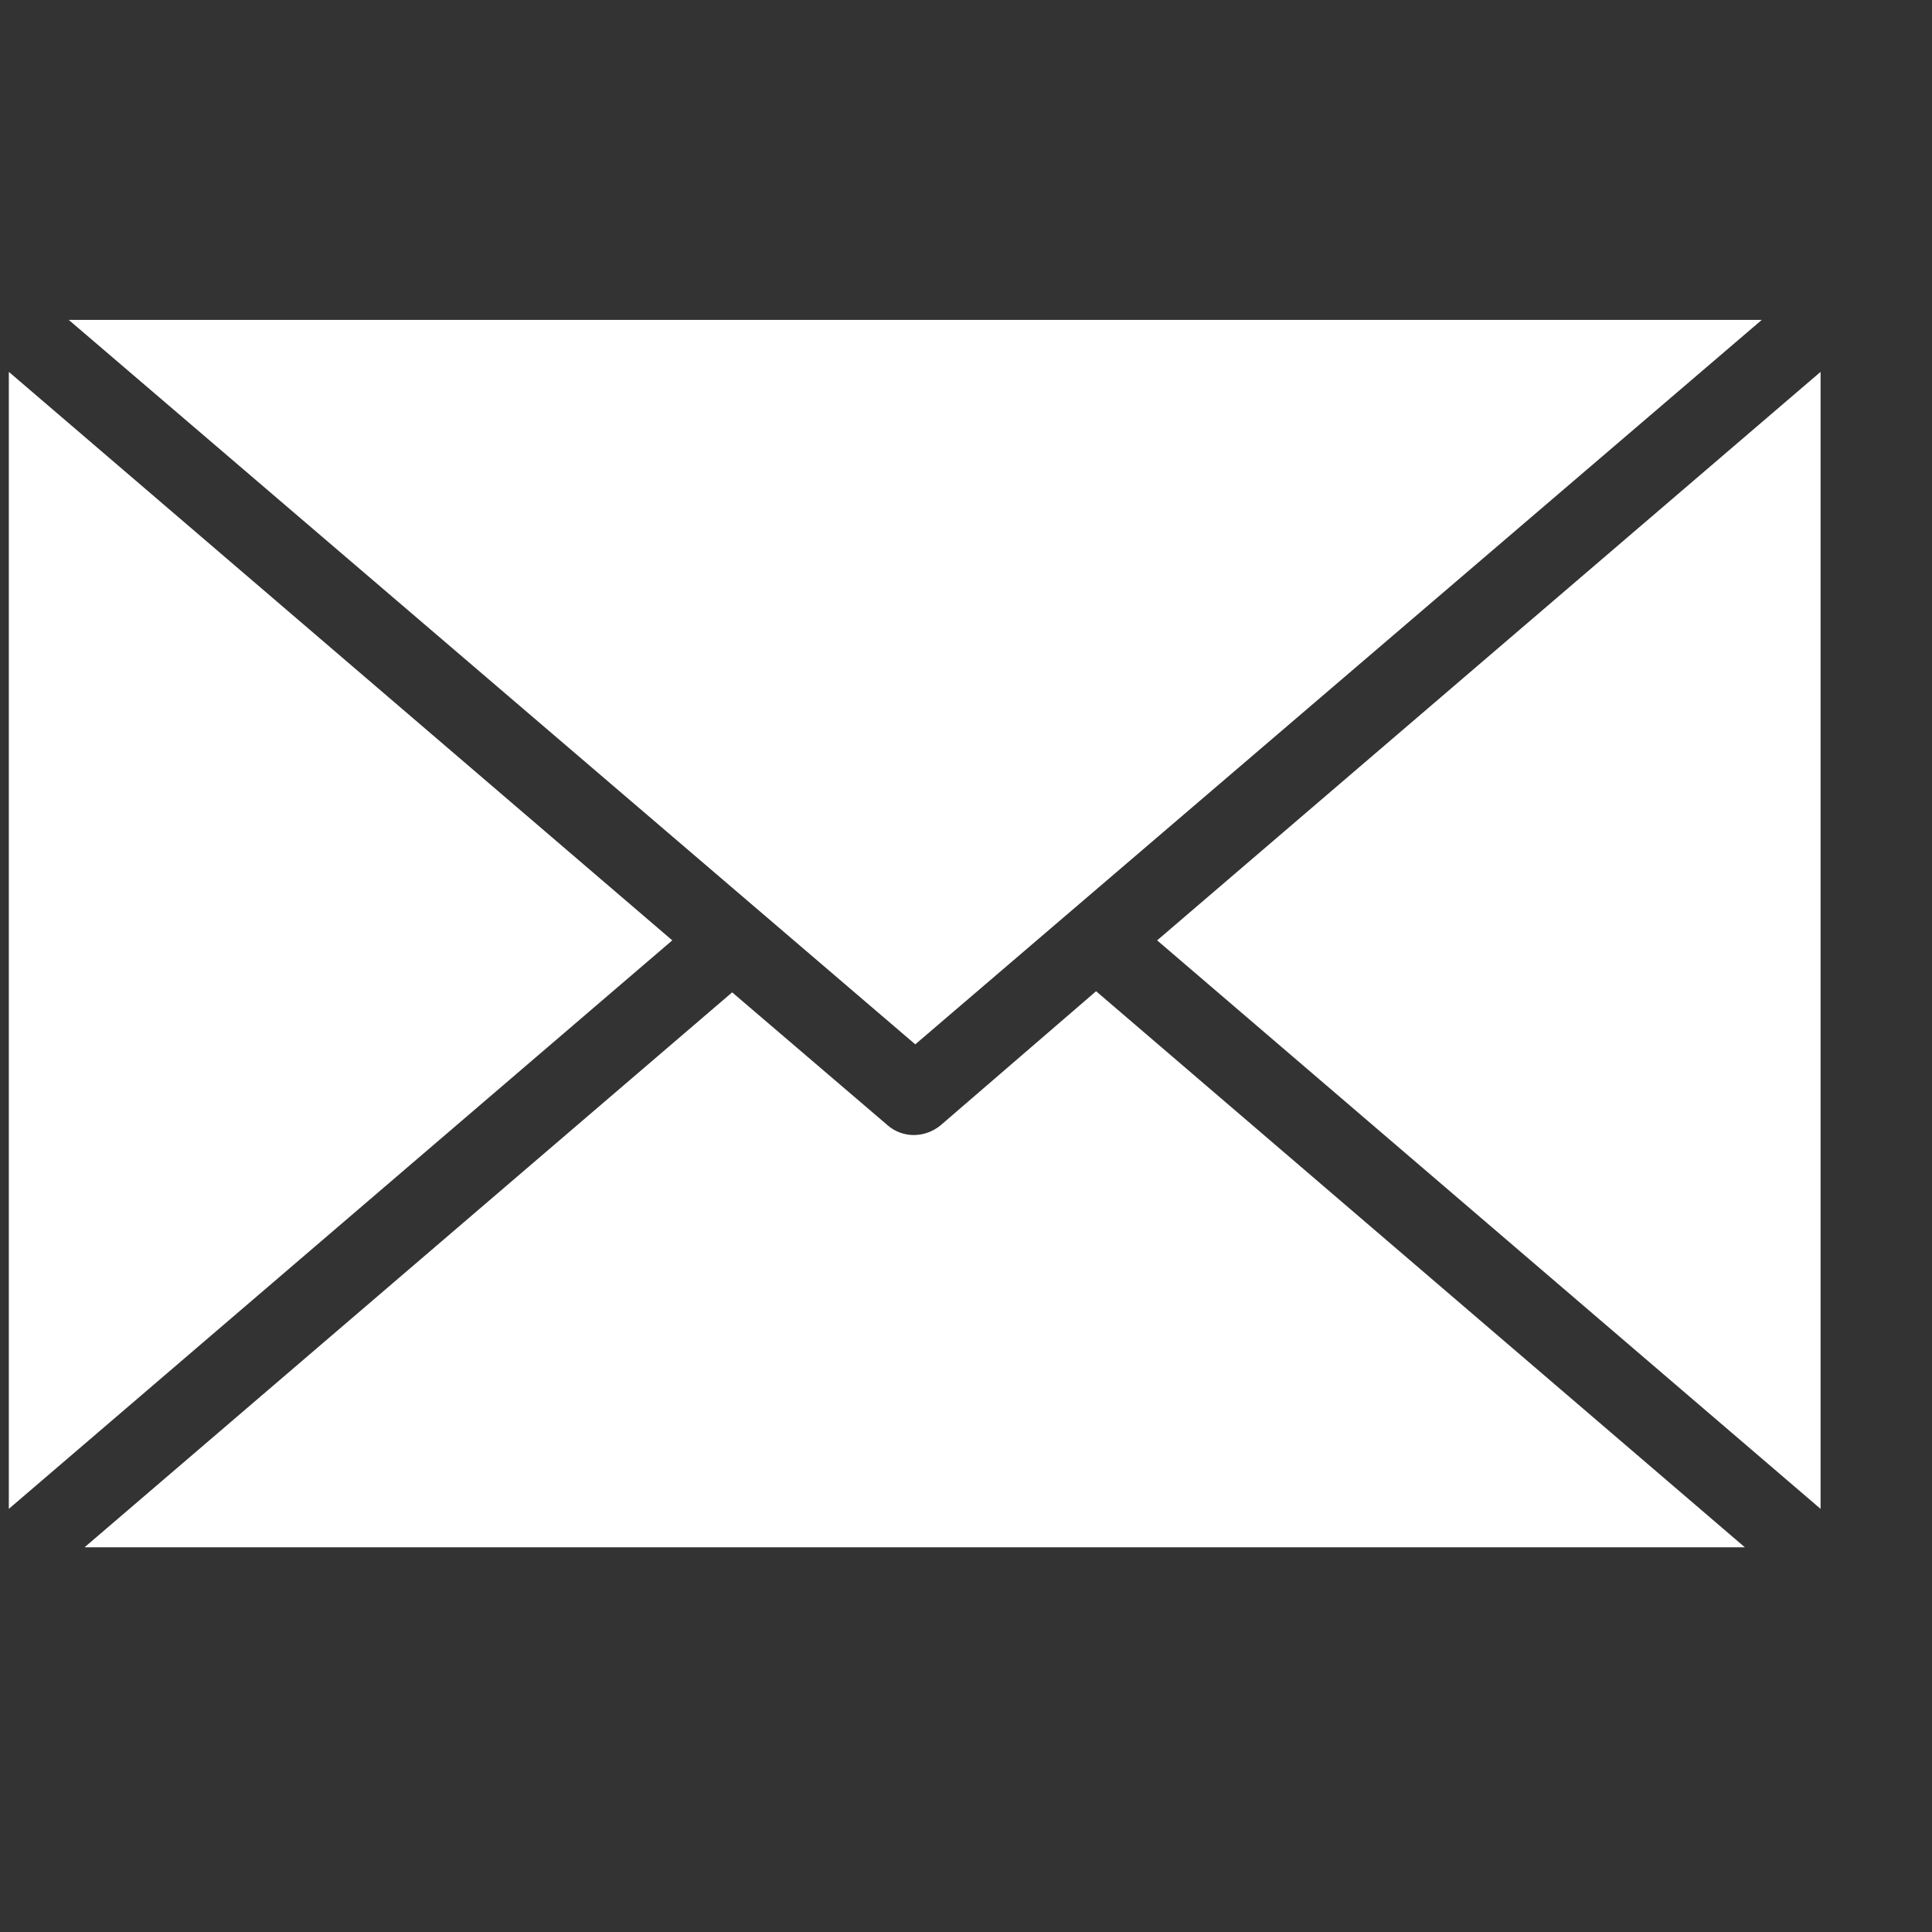 <?xml version="1.0" encoding="UTF-8"?> <!-- Generator: Adobe Illustrator 19.2.0, SVG Export Plug-In . SVG Version: 6.00 Build 0) --> <svg xmlns="http://www.w3.org/2000/svg" xmlns:xlink="http://www.w3.org/1999/xlink" version="1.1" id="Слой_1" x="0px" y="0px" viewBox="0 0 20 20" style="enable-background:new 0 0 20 20;" xml:space="preserve"><rect x="0" y="0" width="20" height="20" fill="#333333" stroke="none"/> <style type="text/css"> .st0{fill:#FFFFFF;} </style> <g id="g1607" transform="matrix(0.117,0,0,0.117,-320.629,-205.873)"> <path id="path1605" class="st0" d="M2746.5,1787.9l74.9,64.1l74.9-64.1H2746.5z M2741.2,1893.1 v-100.6l58.7,50.3L2741.2,1893.1z M2842.8,1842.8l58.7-50.3v100.6L2842.8,1842.8L2842.8,1842.8z M2894.8,1896.5h-146.9l57.3-49.1 l13.8,11.8c1.3,1.1,3.2,1.1,4.6,0l13.8-11.9L2894.8,1896.5z"></path> </g> </svg> 